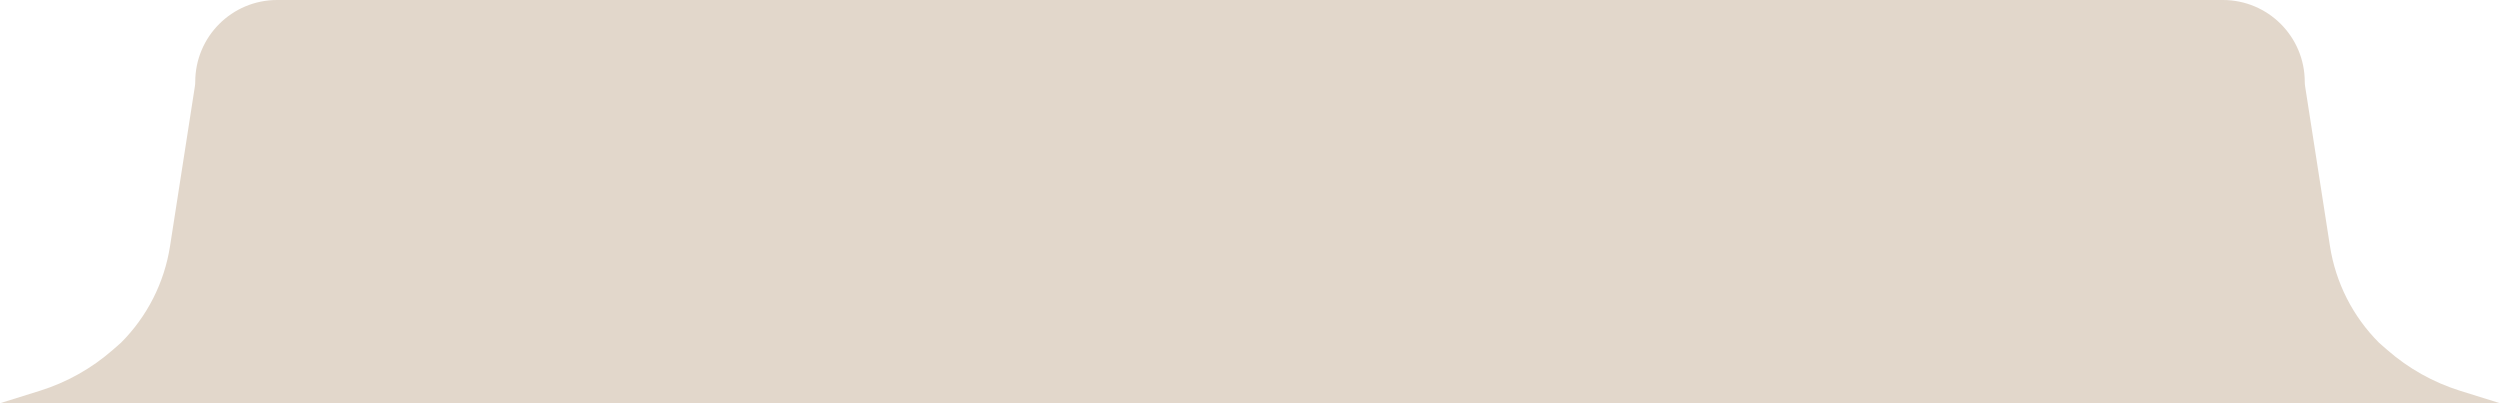 <?xml version="1.0" encoding="UTF-8"?> <svg xmlns="http://www.w3.org/2000/svg" width="62" height="10" viewBox="0 0 62 10" fill="none"><path d="M31 0H55.127C56.249 0 57.158 0.909 57.158 2.031V2.031C57.158 2.066 57.161 2.101 57.166 2.135L57.783 6.103C57.924 7.011 58.35 7.85 59 8.5V8.5L59.206 8.68C59.73 9.138 60.343 9.482 61.007 9.69L62 10H31V8.5V7.5V5.5V0Z" fill="#E2D7CB"></path><path d="M31 0H6.873C5.751 0 4.842 0.909 4.842 2.031V2.031C4.842 2.066 4.839 2.101 4.834 2.135L4.217 6.103C4.076 7.011 3.65 7.85 3 8.5V8.5L2.794 8.68C2.27 9.138 1.657 9.482 0.993 9.69L0 10H31V8.5V7.5V5.5V0Z" fill="#E2D7CB"></path></svg> 